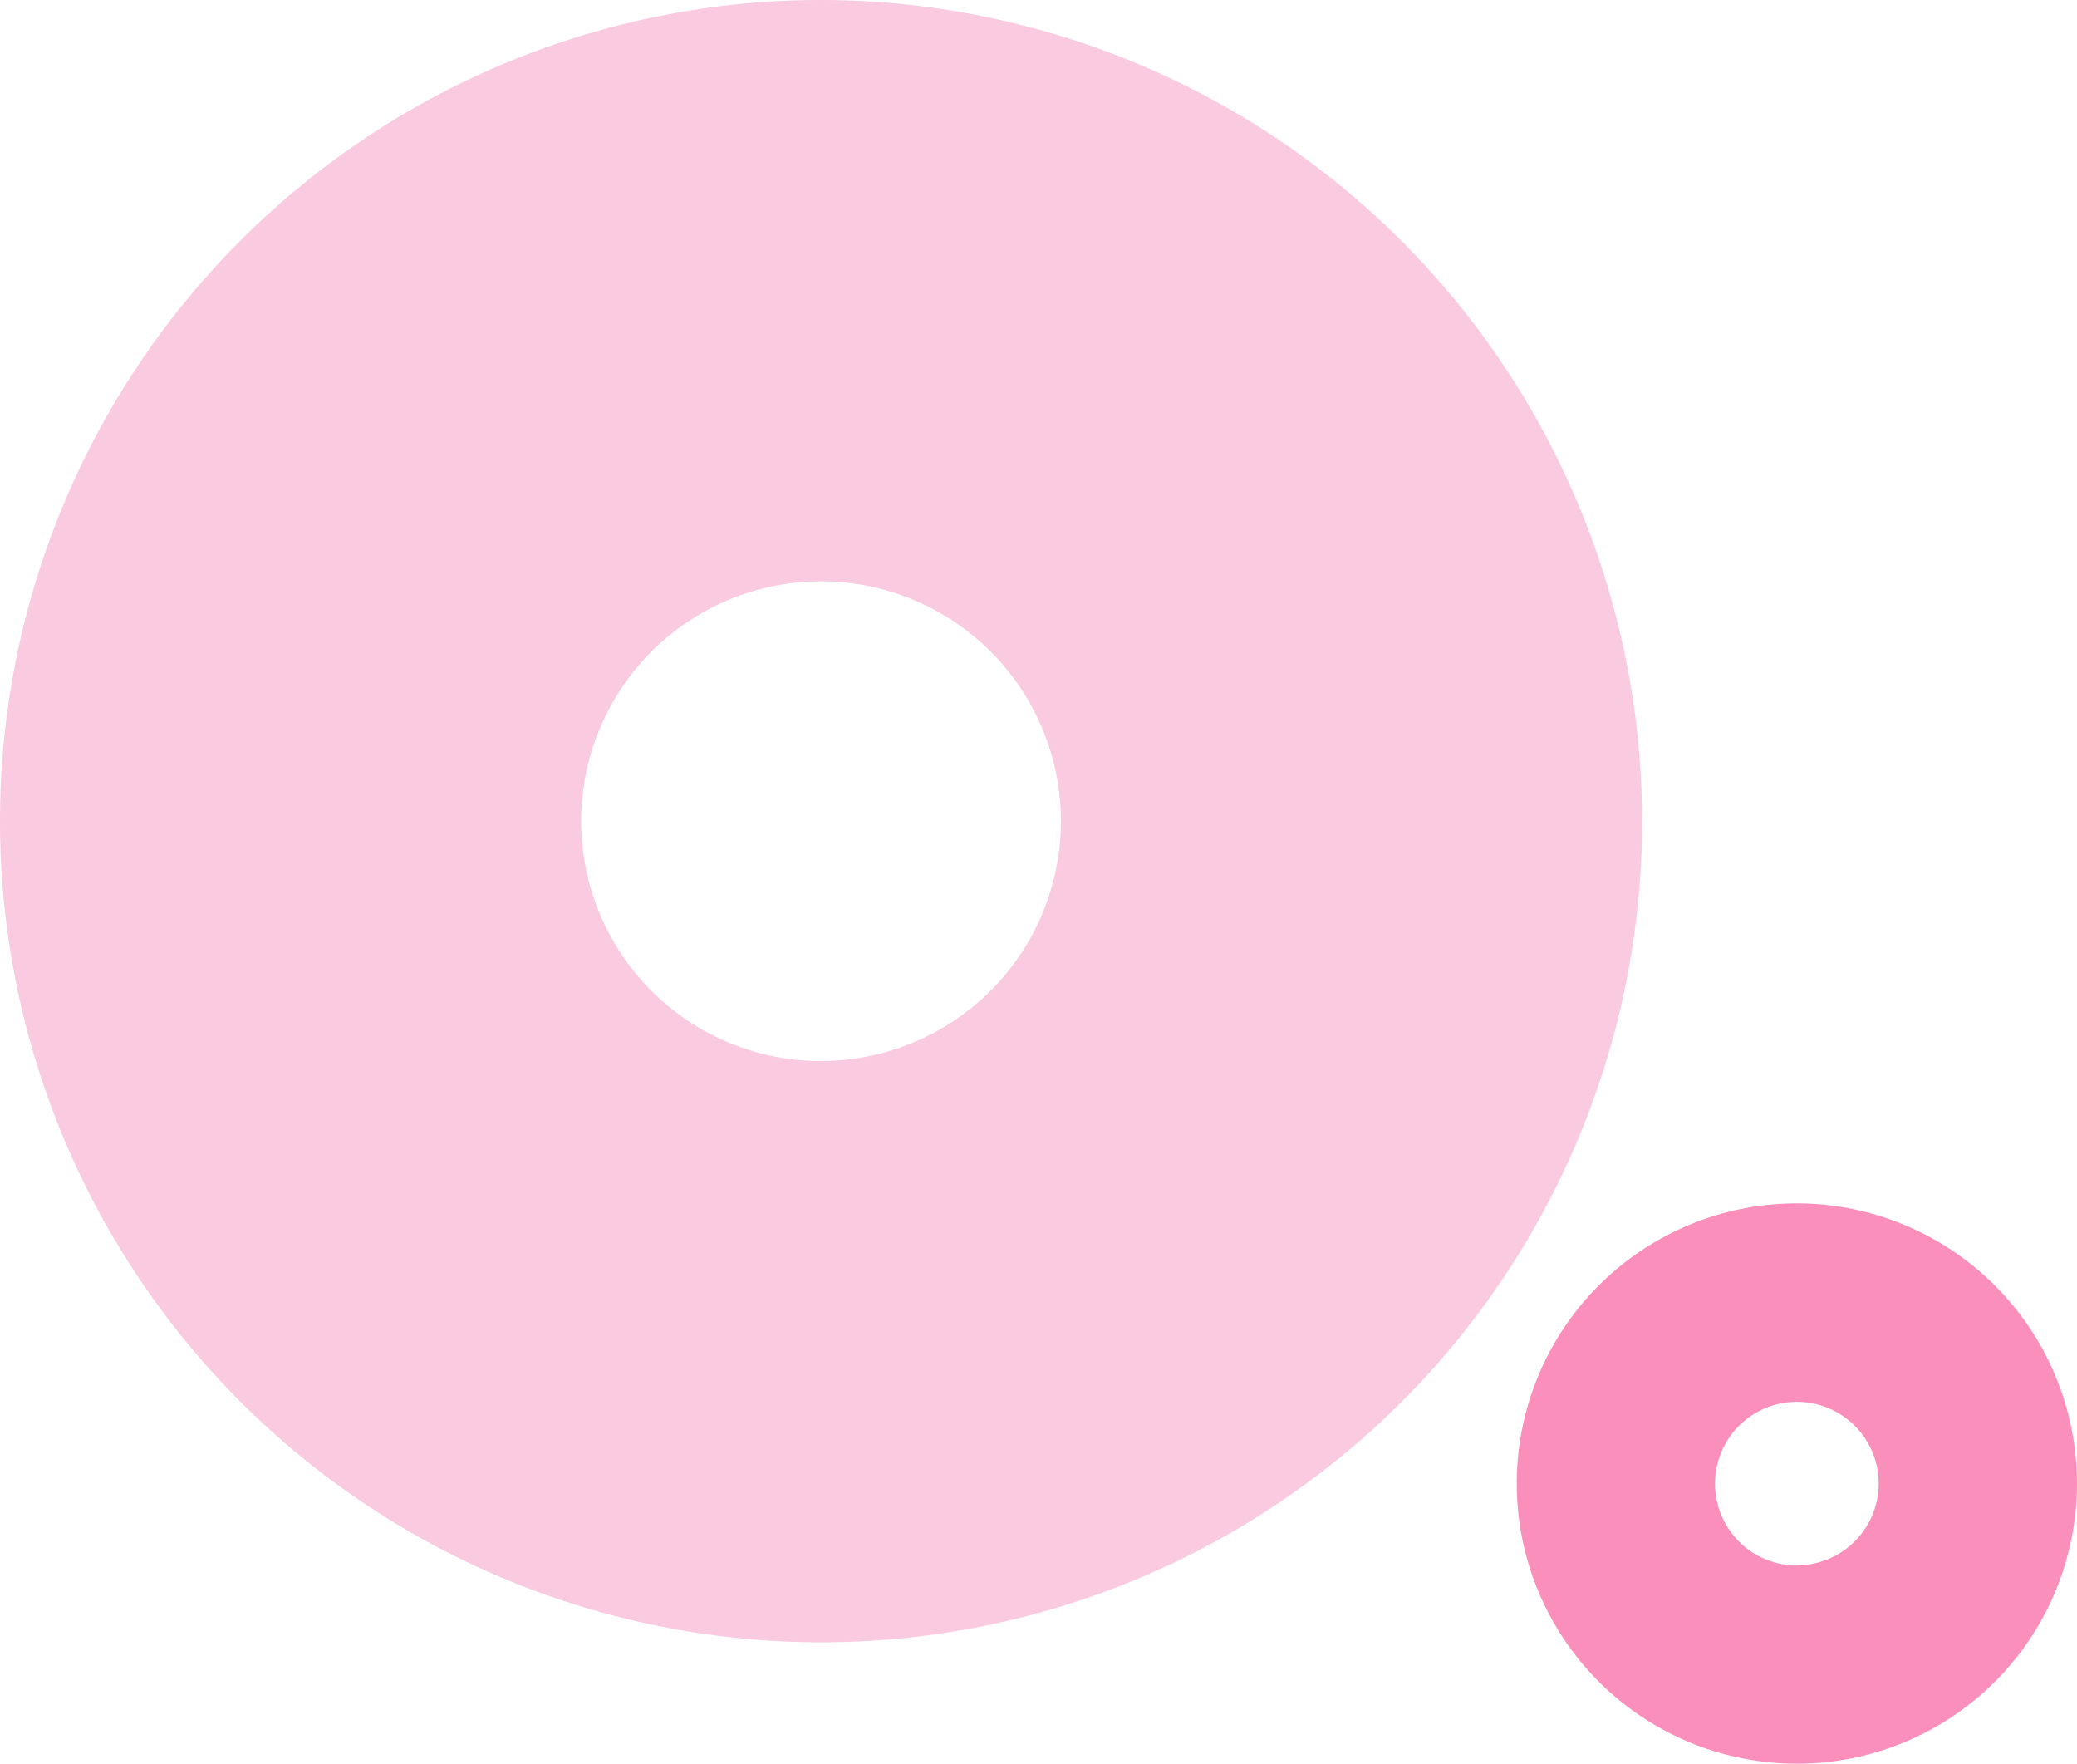 <svg xmlns="http://www.w3.org/2000/svg" width="57.358" height="48.698" viewBox="0 0 57.358 48.698">
  <g id="Group_9400" data-name="Group 9400" transform="translate(-843.876 -2740.333)">
    <path id="Path_5878" data-name="Path 5878" d="M96.472,28.23a22.674,22.674,0,1,0,22.676,22.676A22.7,22.7,0,0,0,96.472,28.23Zm0,29.3a6.624,6.624,0,1,1,6.626-6.623A6.629,6.629,0,0,1,96.472,57.528Z" transform="translate(770.076 2712.103)" fill="#f48aba" opacity="0.452"/>
    <path id="Path_5880" data-name="Path 5880" d="M81.535,28.23a7.736,7.736,0,1,0,7.736,7.736A7.745,7.745,0,0,0,81.535,28.23Zm0,10a2.26,2.26,0,1,1,2.26-2.259A2.262,2.262,0,0,1,81.535,38.225Z" transform="translate(811.963 2745.331)" fill="#f73c8b" opacity="0.571"/>
  </g>
</svg>
